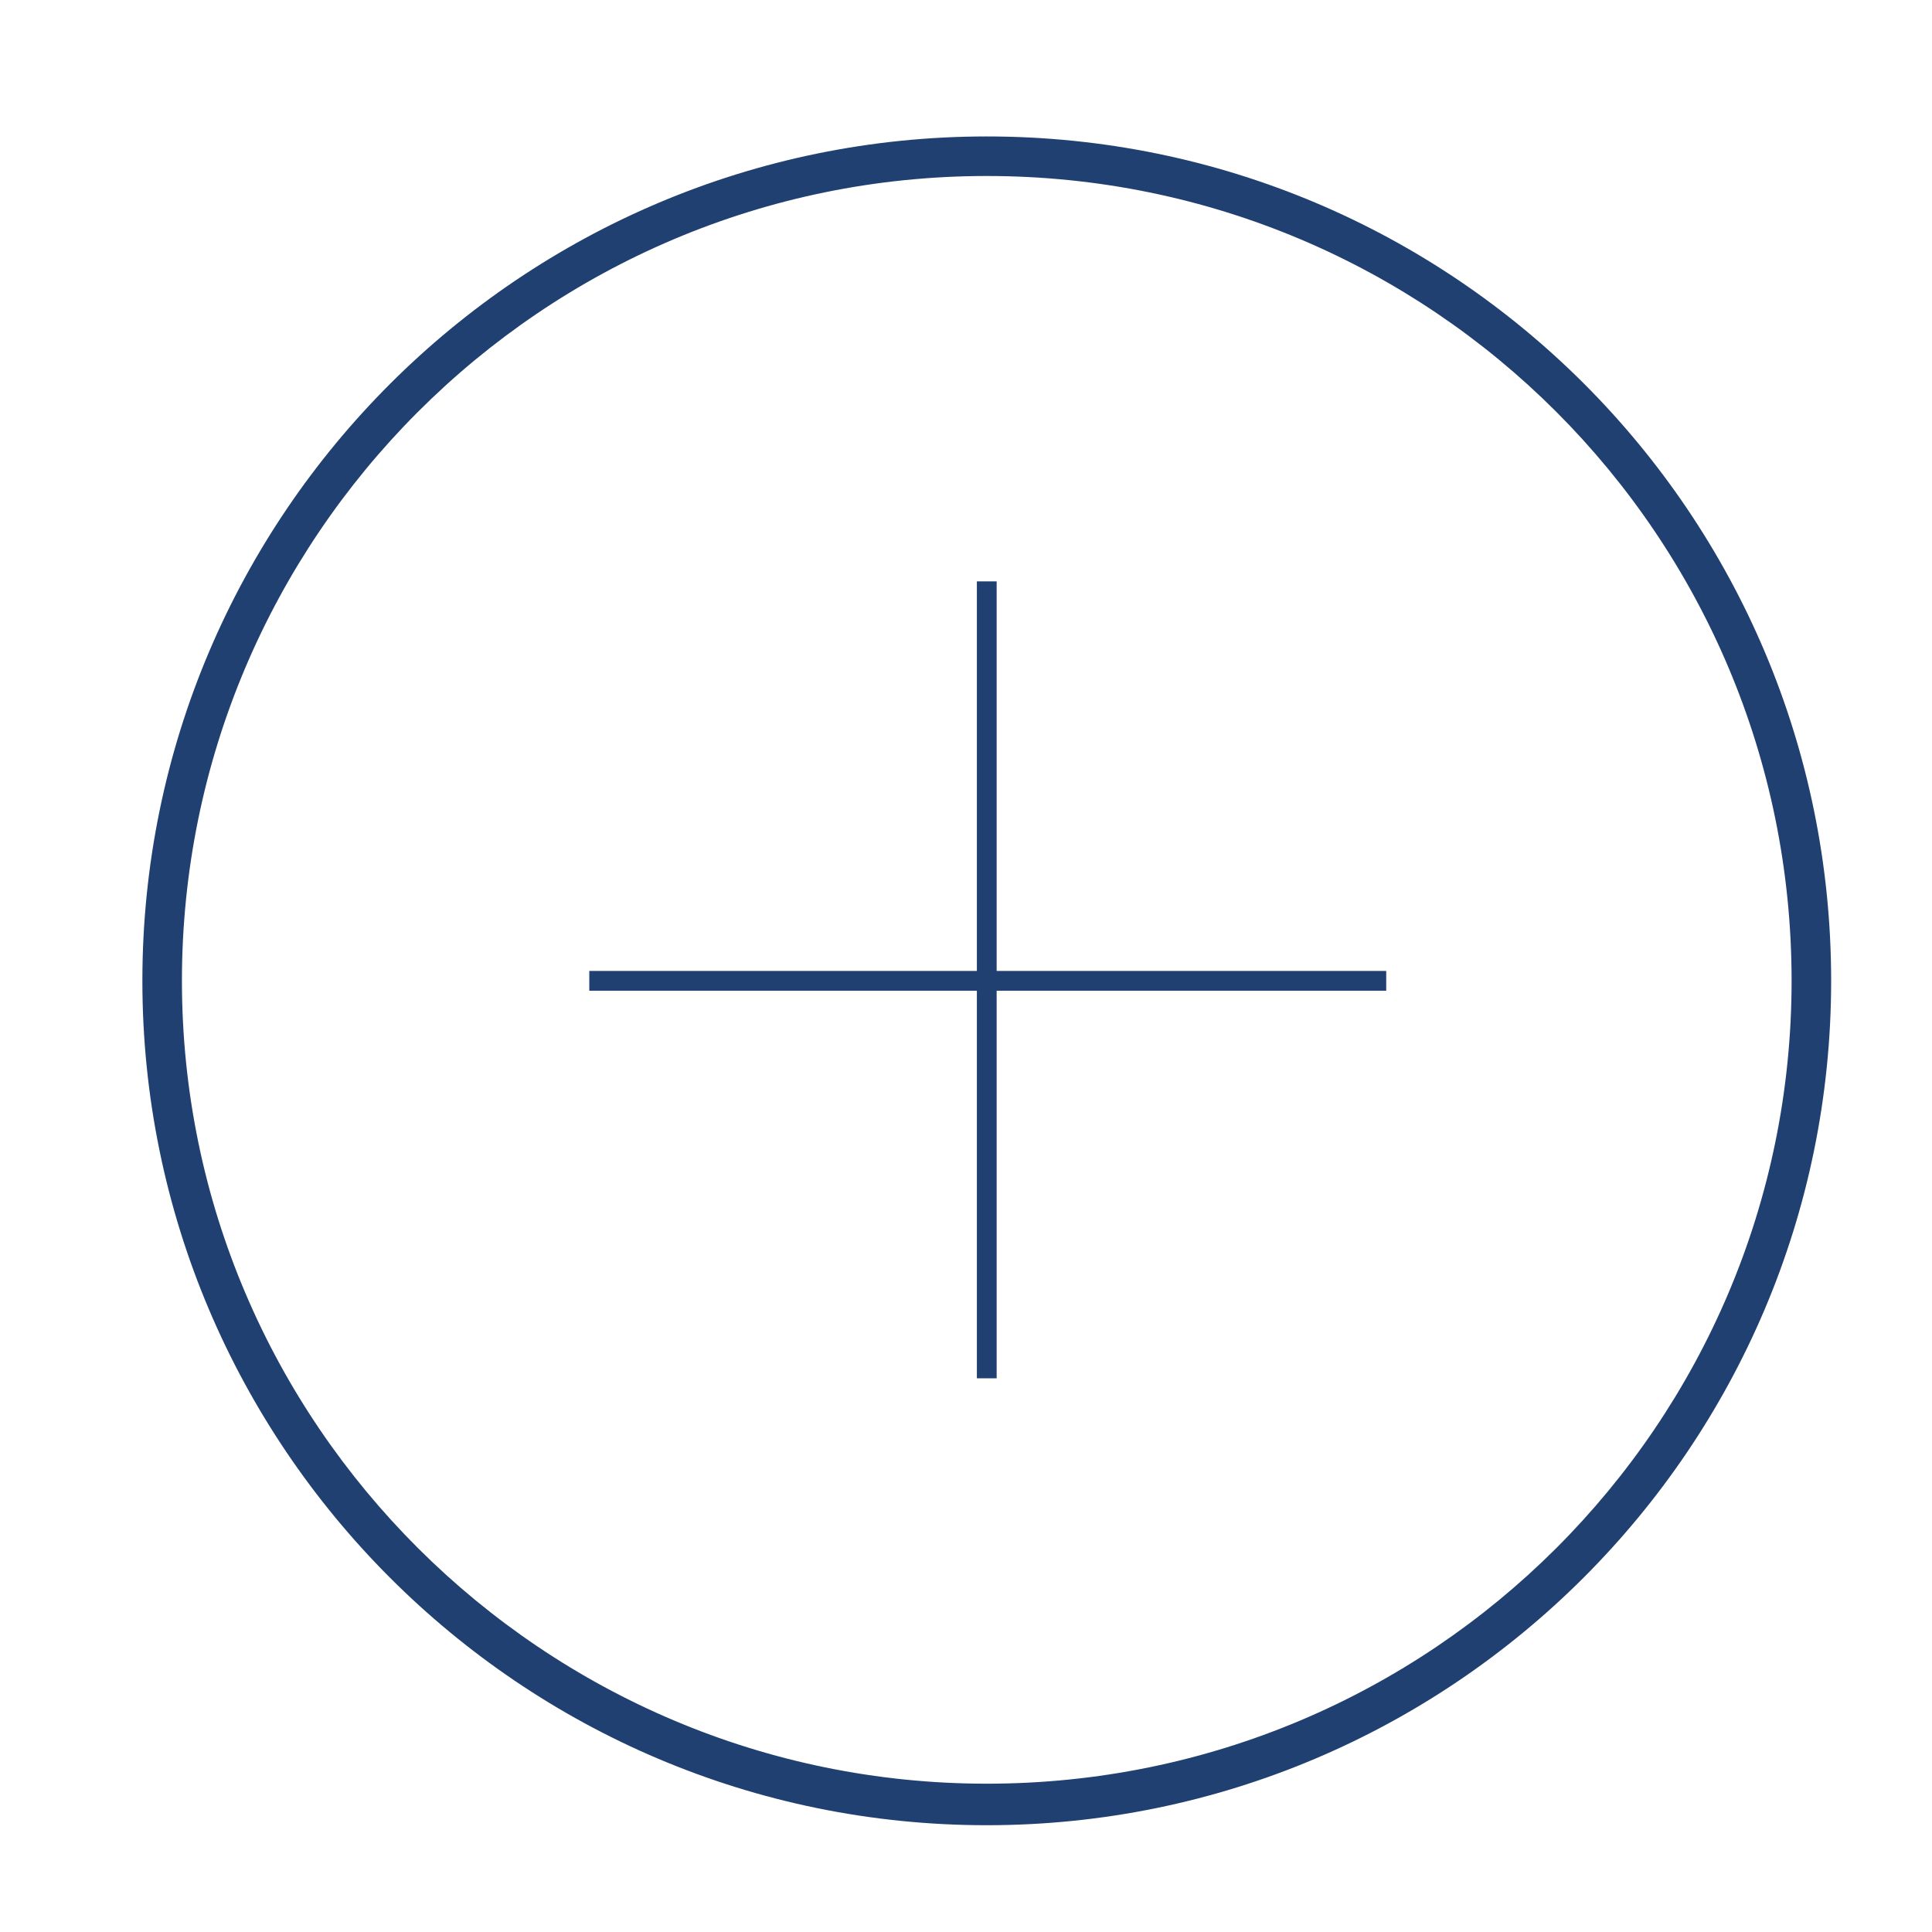<svg version="1.1" id="icon_other" xmlns="http://www.w3.org/2000/svg" xmlns:xlink="http://www.w3.org/1999/xlink" x="0px"
	 y="0px" viewBox="0 0 97.7 97.7" enable-background="new 0 0 97.7 97.7" xml:space="preserve">
<g>
	<path fill="#1F4071" d="M49.9,6.9C26.4,6.9,7.2,26,7.2,49.6c0,23.5,19.1,42.7,42.7,42.7c23.5,0,42.7-19.1,42.7-42.7
		C92.6,26,73.5,6.9,49.9,6.9z M49.9,90.2C27.5,90.2,9.2,72,9.2,49.6c0-22.4,18.2-40.7,40.7-40.7s40.7,18.2,40.7,40.7
		C90.6,72,72.4,90.2,49.9,90.2z"/>
	<polygon fill="#1F4071" points="50.4,29.4 49.4,29.4 49.4,49.1 29.8,49.1 29.8,50.1 49.4,50.1 49.4,69.7 50.4,69.7 50.4,50.1 
		70.1,50.1 70.1,49.1 50.4,49.1 	"/>
</g>
</svg>
